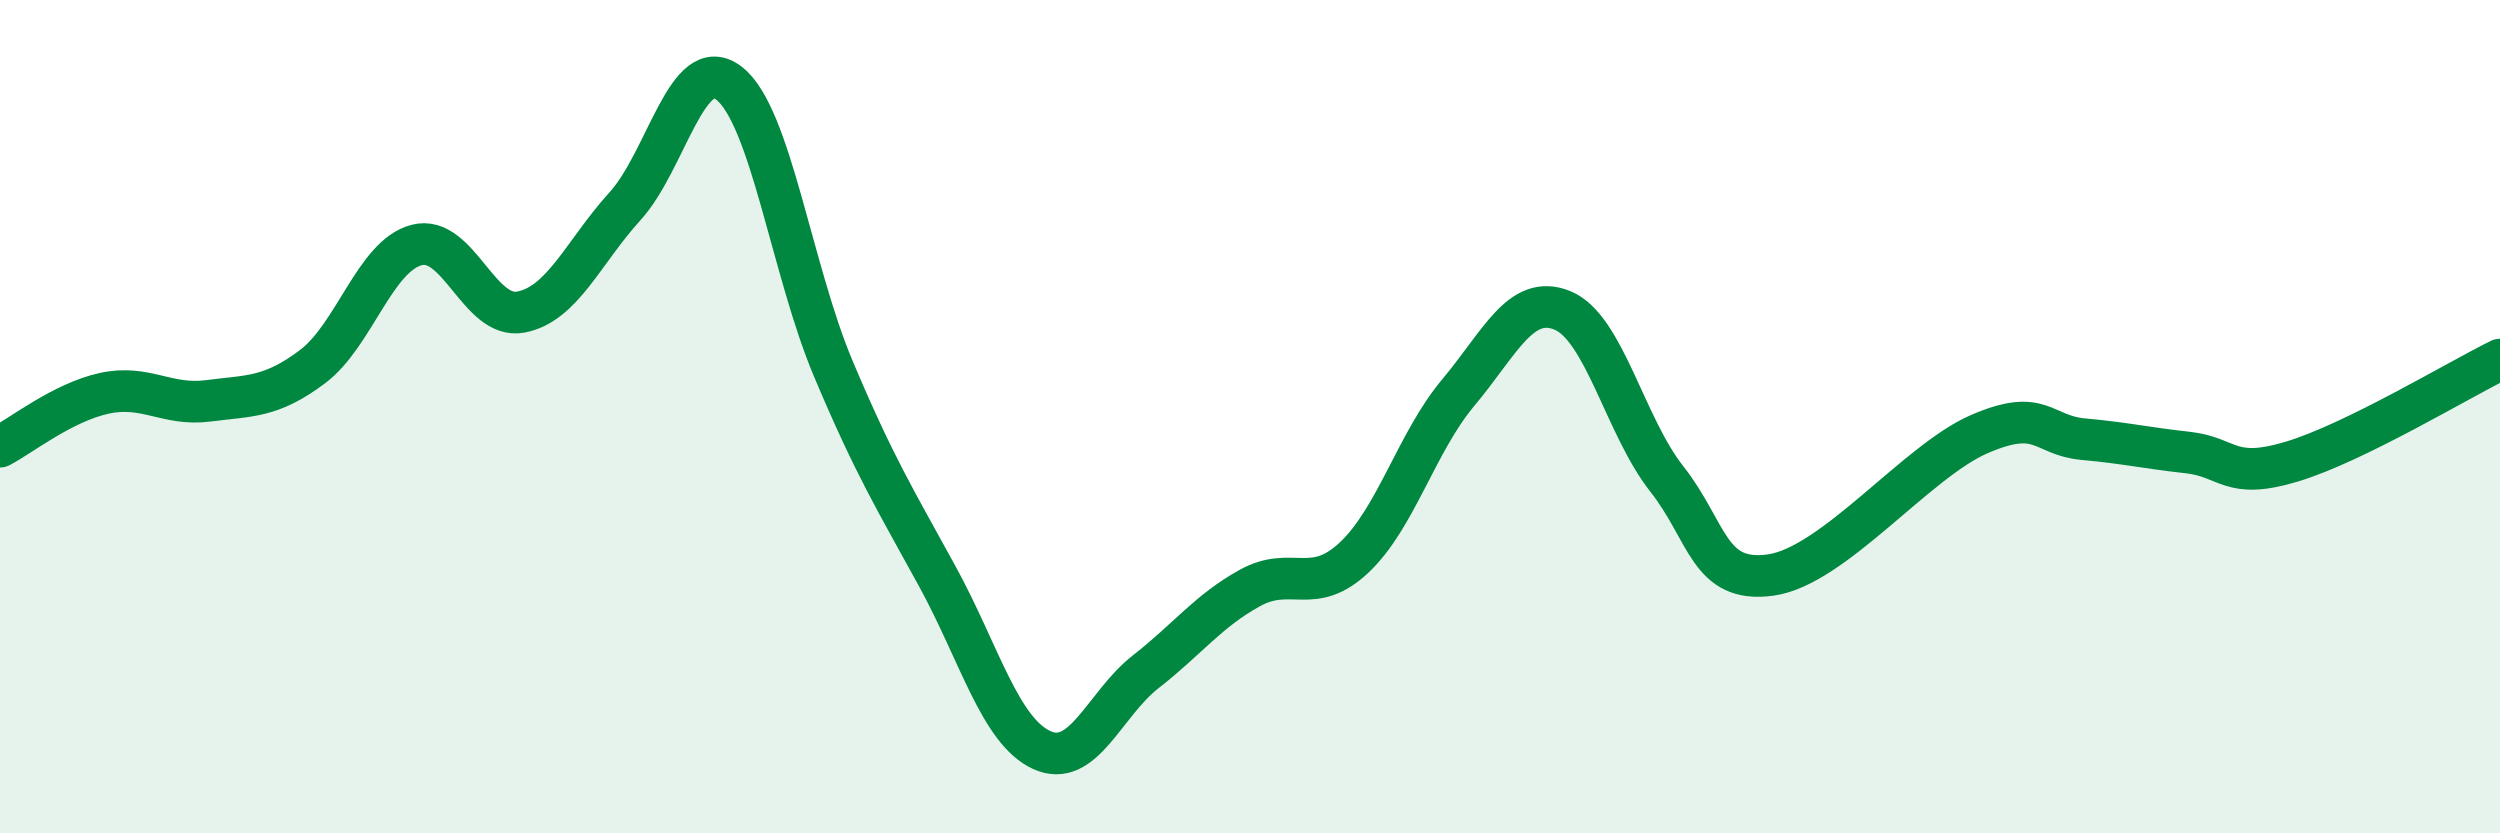 
    <svg width="60" height="20" viewBox="0 0 60 20" xmlns="http://www.w3.org/2000/svg">
      <path
        d="M 0,10.72 C 0.5,10.46 1.5,9.66 2.5,9.44 C 3.5,9.22 4,9.75 5,9.62 C 6,9.49 6.5,9.55 7.5,8.8 C 8.5,8.05 9,6.14 10,5.88 C 11,5.62 11.5,7.68 12.5,7.49 C 13.5,7.3 14,6.05 15,4.95 C 16,3.85 16.5,1.22 17.5,2 C 18.5,2.78 19,6.48 20,8.85 C 21,11.22 21.5,12.01 22.5,13.84 C 23.5,15.67 24,17.54 25,18 C 26,18.46 26.5,16.9 27.5,16.12 C 28.5,15.34 29,14.66 30,14.11 C 31,13.56 31.5,14.32 32.5,13.38 C 33.5,12.44 34,10.61 35,9.42 C 36,8.23 36.5,7.04 37.5,7.45 C 38.5,7.86 39,10.22 40,11.49 C 41,12.76 41,14.01 42.5,13.8 C 44,13.59 46,11.07 47.5,10.42 C 49,9.77 49,10.45 50,10.54 C 51,10.63 51.5,10.75 52.5,10.86 C 53.5,10.97 53.5,11.53 55,11.08 C 56.5,10.63 59,9.12 60,8.63L60 20L0 20Z"
        fill="#008740"
        opacity="0.1"
        stroke-linecap="round"
        stroke-linejoin="round"
      />
      <path
        d="M 0,10.72 C 0.5,10.46 1.5,9.66 2.5,9.44 C 3.5,9.22 4,9.75 5,9.62 C 6,9.49 6.5,9.55 7.5,8.8 C 8.5,8.05 9,6.14 10,5.88 C 11,5.62 11.5,7.68 12.5,7.49 C 13.5,7.3 14,6.05 15,4.95 C 16,3.85 16.5,1.22 17.5,2 C 18.5,2.78 19,6.48 20,8.85 C 21,11.22 21.5,12.01 22.5,13.84 C 23.5,15.67 24,17.54 25,18 C 26,18.46 26.5,16.9 27.5,16.12 C 28.5,15.34 29,14.66 30,14.11 C 31,13.56 31.5,14.32 32.5,13.38 C 33.5,12.44 34,10.61 35,9.42 C 36,8.23 36.5,7.04 37.5,7.45 C 38.5,7.86 39,10.22 40,11.49 C 41,12.76 41,14.01 42.5,13.8 C 44,13.59 46,11.07 47.5,10.42 C 49,9.77 49,10.45 50,10.54 C 51,10.63 51.5,10.75 52.5,10.86 C 53.5,10.97 53.5,11.53 55,11.08 C 56.5,10.63 59,9.12 60,8.63"
        stroke="#008740"
        stroke-width="1"
        fill="none"
        stroke-linecap="round"
        stroke-linejoin="round"
      />
    </svg>
  